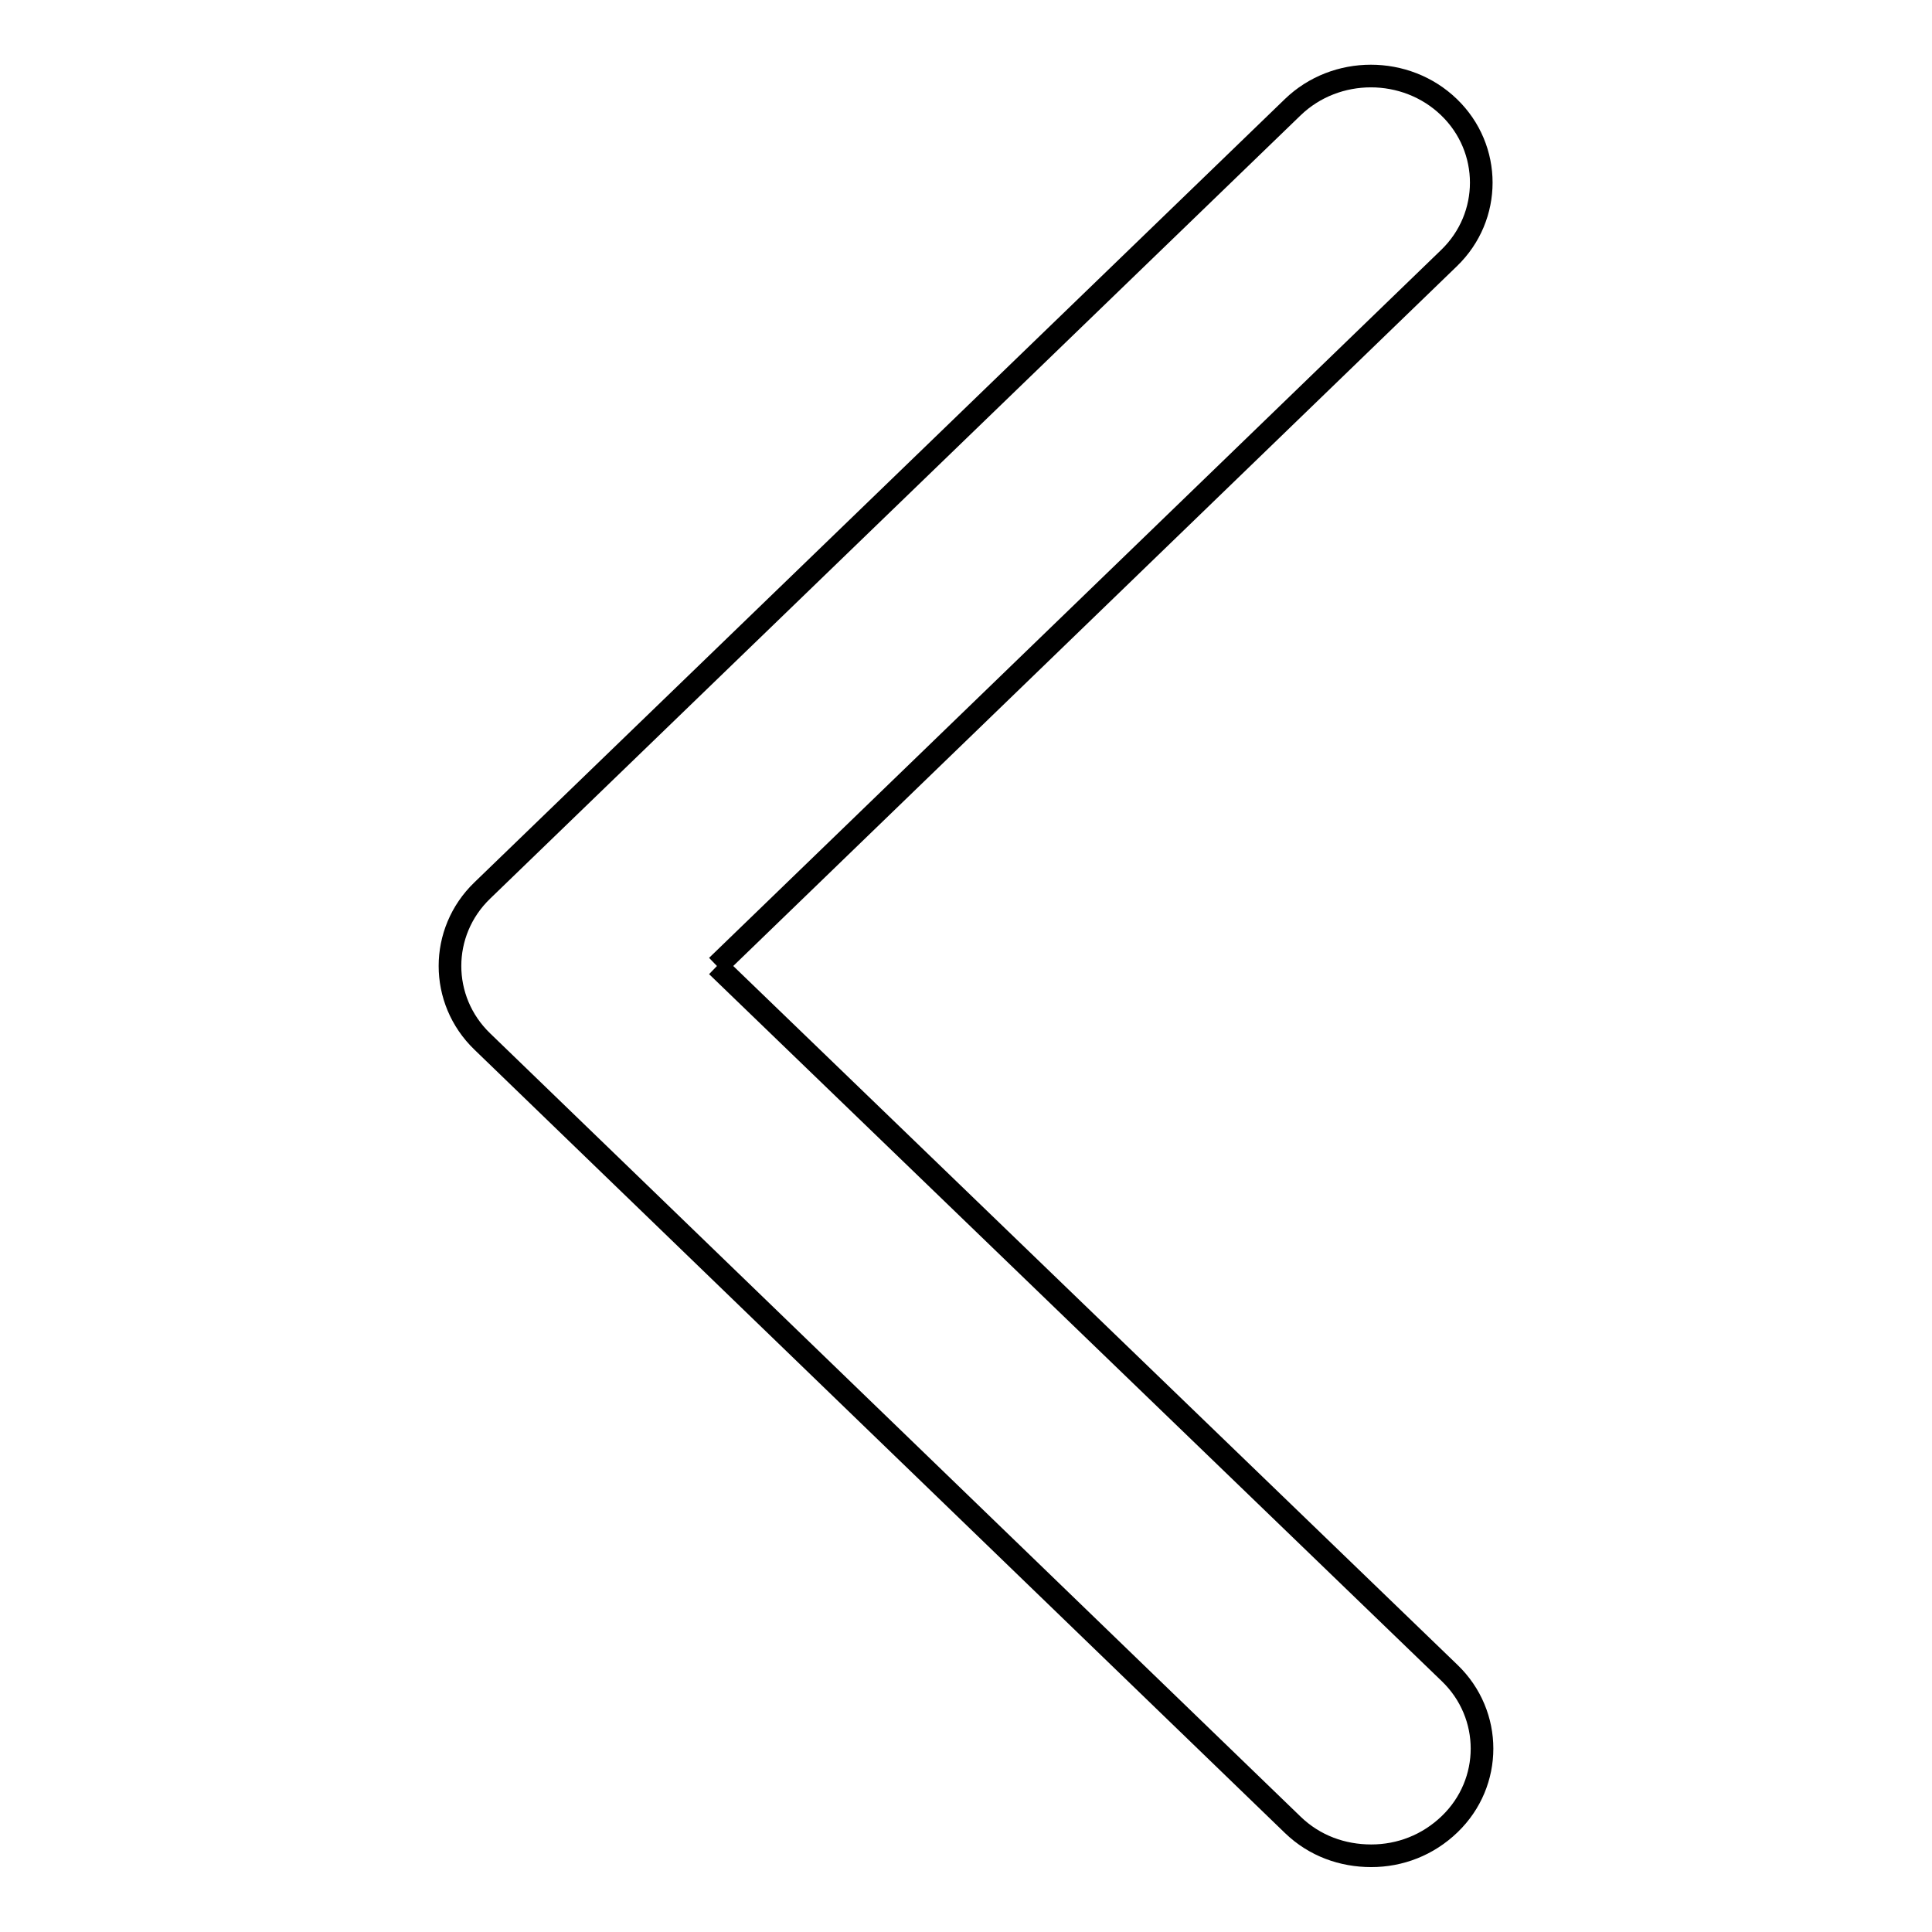 <?xml version="1.0" encoding="utf-8"?>
<!-- Svg Vector Icons : http://www.onlinewebfonts.com/icon -->
<!DOCTYPE svg PUBLIC "-//W3C//DTD SVG 1.1//EN" "http://www.w3.org/Graphics/SVG/1.1/DTD/svg11.dtd">
<svg version="1.1" xmlns="http://www.w3.org/2000/svg" xmlns:xlink="http://www.w3.org/1999/xlink" x="0px" y="0px" viewBox="0 0 256 256" enable-background="new 0 0 256 256" xml:space="preserve">
<g><g><path stroke-width="3" fill-opacity="0" stroke="#000000"  d="M95,128l97-93.8c5.7-5.5,5.7-14.5,0-20c-5.7-5.5-15-5.5-20.7,0L63.9,118c-5.7,5.5-5.7,14.5,0,20l107.4,103.8c2.9,2.8,6.6,4.1,10.4,4.1c3.8,0,7.5-1.4,10.4-4.2c5.7-5.5,5.7-14.5,0-20L95,128"/></g></g>
</svg>